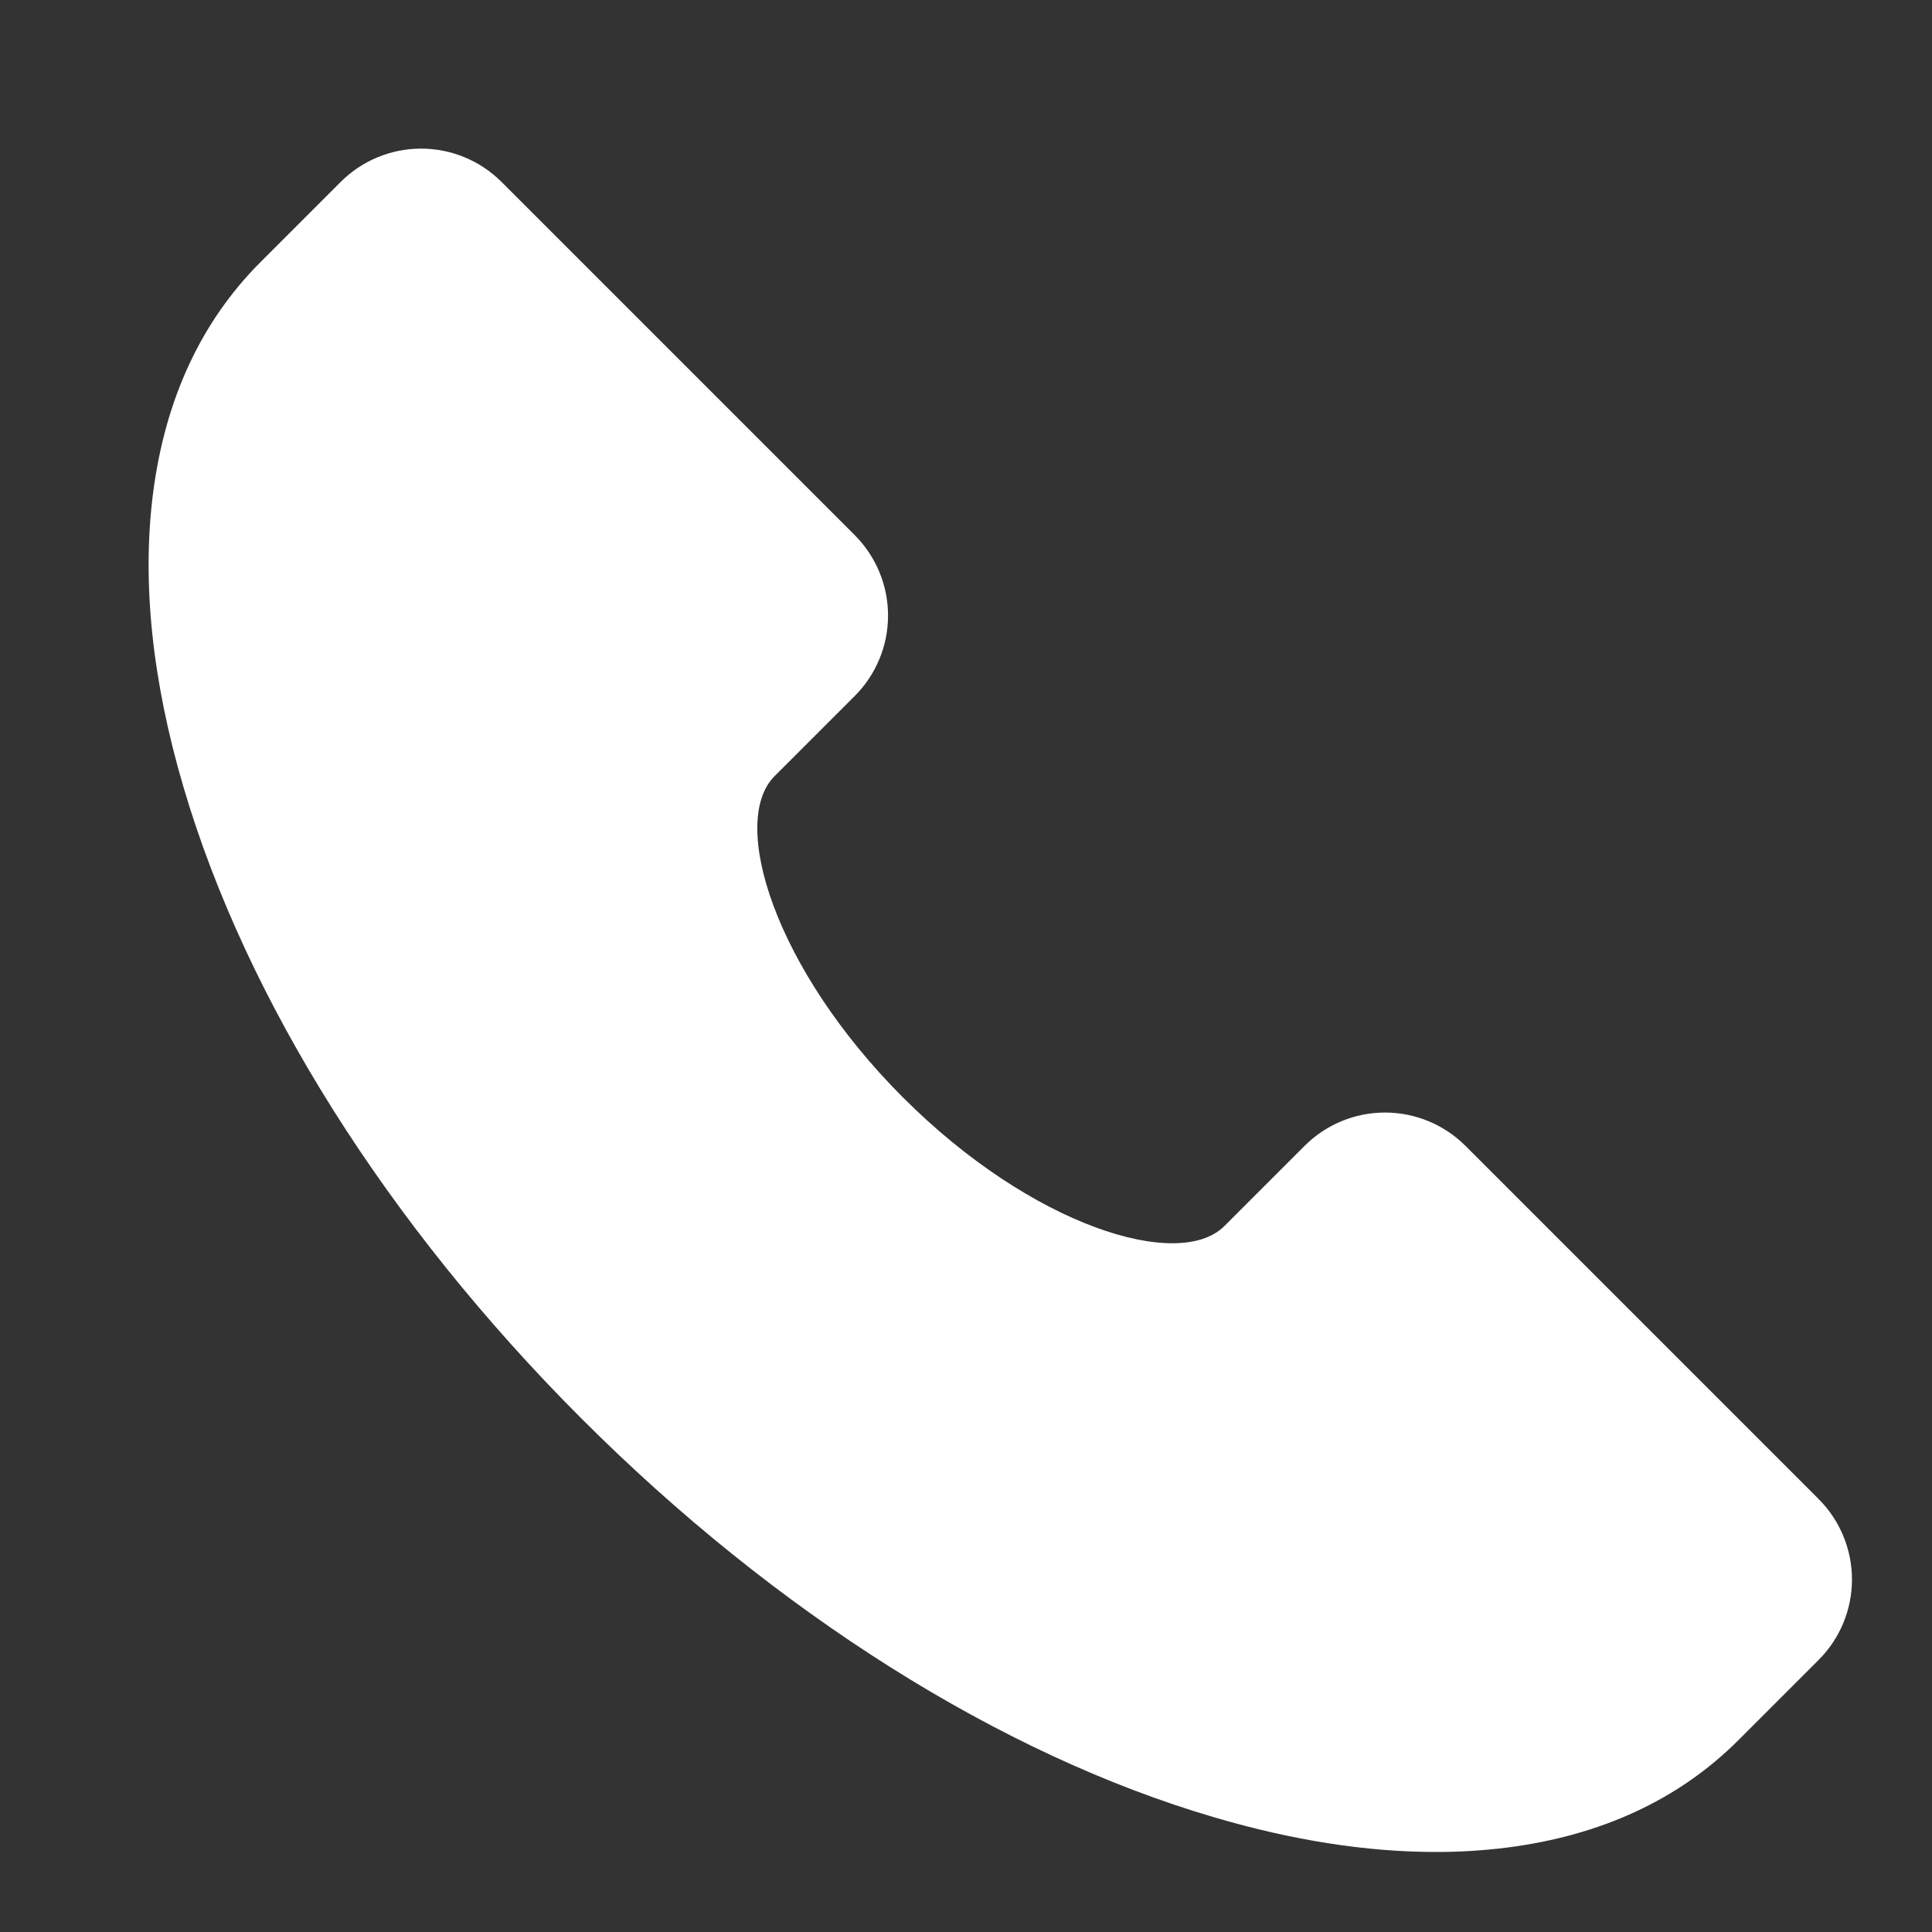 <svg width="26" height="26" viewBox="0 0 26 26" fill="none" xmlns="http://www.w3.org/2000/svg">
<rect x="0" y="0" width="26" height="26" fill="#333333" stroke="none"/>
<path d="M24.476 20.175L19.72 15.419C19.433 15.133 19.044 14.972 18.639 14.972C18.233 14.972 17.845 15.133 17.558 15.419L16.477 16.5C15.865 17.111 13.885 16.503 12.153 14.77C10.421 13.038 9.811 11.059 10.423 10.446L11.504 9.365C11.79 9.078 11.951 8.69 11.951 8.284C11.951 7.879 11.79 7.49 11.504 7.203L6.748 2.447C6.461 2.161 6.072 2 5.667 2C5.261 2 4.873 2.161 4.586 2.447L3.505 3.528C2.706 4.327 2.219 5.377 2.058 6.651C1.909 7.832 2.047 9.157 2.468 10.588C3.312 13.461 5.217 16.483 7.829 19.094C10.441 21.706 13.462 23.611 16.335 24.455C17.393 24.767 18.393 24.923 19.32 24.923C19.639 24.924 19.956 24.904 20.272 24.865C21.546 24.704 22.596 24.217 23.395 23.418L24.476 22.337C24.762 22.05 24.923 21.662 24.923 21.256C24.923 20.851 24.762 20.462 24.476 20.175V20.175Z" fill="white" style="fill:white;fill-opacity:1;"/>
</svg>
